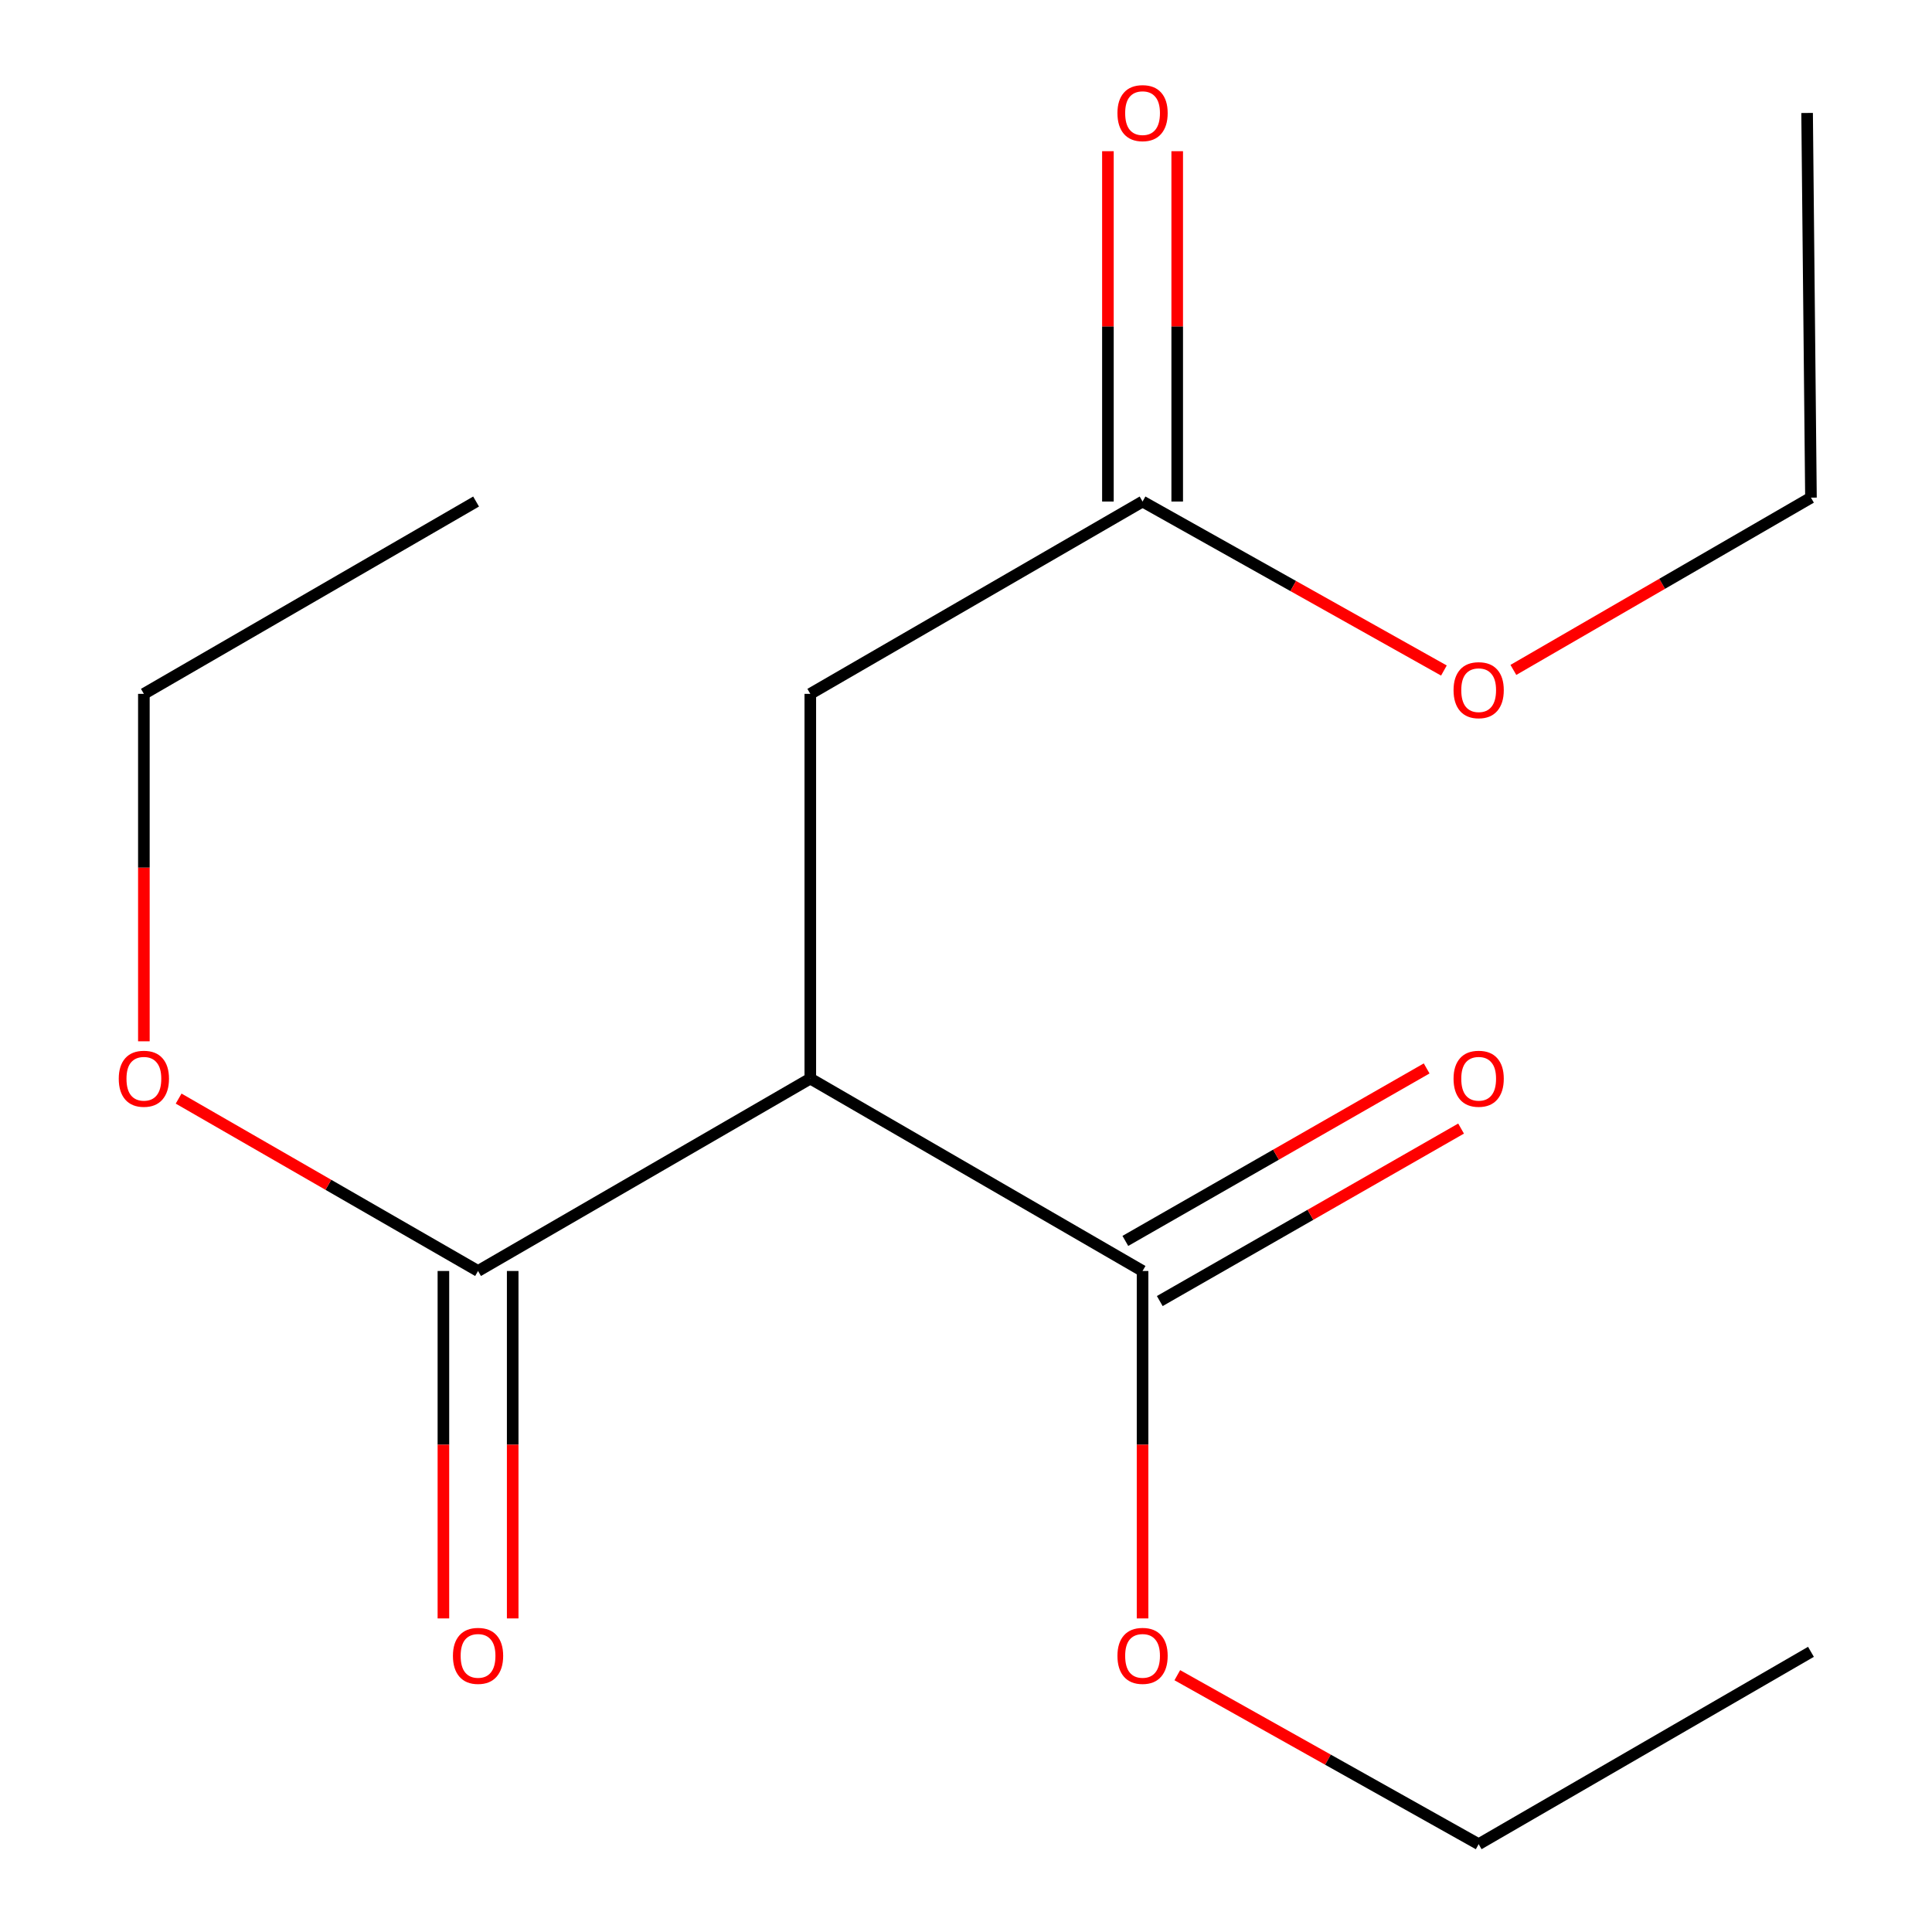 <?xml version='1.0' encoding='iso-8859-1'?>
<svg version='1.1' baseProfile='full'
              xmlns='http://www.w3.org/2000/svg'
                      xmlns:rdkit='http://www.rdkit.org/xml'
                      xmlns:xlink='http://www.w3.org/1999/xlink'
                  xml:space='preserve'
width='1000px' height='1000px' viewBox='0 0 1000 1000'>
<!-- END OF HEADER -->
<rect style='opacity:1.0;fill:#FFFFFF;stroke:none' width='1000' height='1000' x='0' y='0'> </rect>
<path class='bond-0' d='M 419.413,558.273 L 247.438,657.859' style='fill:none;fill-rule:evenodd;stroke:#000000;stroke-width:6px;stroke-linecap:butt;stroke-linejoin:miter;stroke-opacity:1' />
<path class='bond-1' d='M 419.413,558.273 L 591.387,657.859' style='fill:none;fill-rule:evenodd;stroke:#000000;stroke-width:6px;stroke-linecap:butt;stroke-linejoin:miter;stroke-opacity:1' />
<path class='bond-2' d='M 419.413,558.273 L 419.413,359.141' style='fill:none;fill-rule:evenodd;stroke:#000000;stroke-width:6px;stroke-linecap:butt;stroke-linejoin:miter;stroke-opacity:1' />
<path class='bond-5' d='M 229.506,657.859 L 229.506,747.776' style='fill:none;fill-rule:evenodd;stroke:#000000;stroke-width:6px;stroke-linecap:butt;stroke-linejoin:miter;stroke-opacity:1' />
<path class='bond-5' d='M 229.506,747.776 L 229.506,837.693' style='fill:none;fill-rule:evenodd;stroke:#FF0000;stroke-width:6px;stroke-linecap:butt;stroke-linejoin:miter;stroke-opacity:1' />
<path class='bond-5' d='M 265.371,657.859 L 265.371,747.776' style='fill:none;fill-rule:evenodd;stroke:#000000;stroke-width:6px;stroke-linecap:butt;stroke-linejoin:miter;stroke-opacity:1' />
<path class='bond-5' d='M 265.371,747.776 L 265.371,837.693' style='fill:none;fill-rule:evenodd;stroke:#FF0000;stroke-width:6px;stroke-linecap:butt;stroke-linejoin:miter;stroke-opacity:1' />
<path class='bond-8' d='M 247.438,657.859 L 169.948,613.245' style='fill:none;fill-rule:evenodd;stroke:#000000;stroke-width:6px;stroke-linecap:butt;stroke-linejoin:miter;stroke-opacity:1' />
<path class='bond-8' d='M 169.948,613.245 L 92.458,568.631' style='fill:none;fill-rule:evenodd;stroke:#FF0000;stroke-width:6px;stroke-linecap:butt;stroke-linejoin:miter;stroke-opacity:1' />
<path class='bond-4' d='M 600.296,673.423 L 678.274,628.785' style='fill:none;fill-rule:evenodd;stroke:#000000;stroke-width:6px;stroke-linecap:butt;stroke-linejoin:miter;stroke-opacity:1' />
<path class='bond-4' d='M 678.274,628.785 L 756.251,584.147' style='fill:none;fill-rule:evenodd;stroke:#FF0000;stroke-width:6px;stroke-linecap:butt;stroke-linejoin:miter;stroke-opacity:1' />
<path class='bond-4' d='M 582.478,642.296 L 660.456,597.659' style='fill:none;fill-rule:evenodd;stroke:#000000;stroke-width:6px;stroke-linecap:butt;stroke-linejoin:miter;stroke-opacity:1' />
<path class='bond-4' d='M 660.456,597.659 L 738.433,553.021' style='fill:none;fill-rule:evenodd;stroke:#FF0000;stroke-width:6px;stroke-linecap:butt;stroke-linejoin:miter;stroke-opacity:1' />
<path class='bond-7' d='M 591.387,657.859 L 591.387,747.776' style='fill:none;fill-rule:evenodd;stroke:#000000;stroke-width:6px;stroke-linecap:butt;stroke-linejoin:miter;stroke-opacity:1' />
<path class='bond-7' d='M 591.387,747.776 L 591.387,837.693' style='fill:none;fill-rule:evenodd;stroke:#FF0000;stroke-width:6px;stroke-linecap:butt;stroke-linejoin:miter;stroke-opacity:1' />
<path class='bond-3' d='M 419.413,359.141 L 591.387,259.595' style='fill:none;fill-rule:evenodd;stroke:#000000;stroke-width:6px;stroke-linecap:butt;stroke-linejoin:miter;stroke-opacity:1' />
<path class='bond-6' d='M 609.32,259.595 L 609.32,168.927' style='fill:none;fill-rule:evenodd;stroke:#000000;stroke-width:6px;stroke-linecap:butt;stroke-linejoin:miter;stroke-opacity:1' />
<path class='bond-6' d='M 609.32,168.927 L 609.32,78.258' style='fill:none;fill-rule:evenodd;stroke:#FF0000;stroke-width:6px;stroke-linecap:butt;stroke-linejoin:miter;stroke-opacity:1' />
<path class='bond-6' d='M 573.454,259.595 L 573.454,168.927' style='fill:none;fill-rule:evenodd;stroke:#000000;stroke-width:6px;stroke-linecap:butt;stroke-linejoin:miter;stroke-opacity:1' />
<path class='bond-6' d='M 573.454,168.927 L 573.454,78.258' style='fill:none;fill-rule:evenodd;stroke:#FF0000;stroke-width:6px;stroke-linecap:butt;stroke-linejoin:miter;stroke-opacity:1' />
<path class='bond-9' d='M 591.387,259.595 L 669.377,303.329' style='fill:none;fill-rule:evenodd;stroke:#000000;stroke-width:6px;stroke-linecap:butt;stroke-linejoin:miter;stroke-opacity:1' />
<path class='bond-9' d='M 669.377,303.329 L 747.367,347.063' style='fill:none;fill-rule:evenodd;stroke:#FF0000;stroke-width:6px;stroke-linecap:butt;stroke-linejoin:miter;stroke-opacity:1' />
<path class='bond-11' d='M 609.373,867.078 L 687.363,910.812' style='fill:none;fill-rule:evenodd;stroke:#FF0000;stroke-width:6px;stroke-linecap:butt;stroke-linejoin:miter;stroke-opacity:1' />
<path class='bond-11' d='M 687.363,910.812 L 765.354,954.545' style='fill:none;fill-rule:evenodd;stroke:#000000;stroke-width:6px;stroke-linecap:butt;stroke-linejoin:miter;stroke-opacity:1' />
<path class='bond-10' d='M 74.468,538.975 L 74.468,449.058' style='fill:none;fill-rule:evenodd;stroke:#FF0000;stroke-width:6px;stroke-linecap:butt;stroke-linejoin:miter;stroke-opacity:1' />
<path class='bond-10' d='M 74.468,449.058 L 74.468,359.141' style='fill:none;fill-rule:evenodd;stroke:#000000;stroke-width:6px;stroke-linecap:butt;stroke-linejoin:miter;stroke-opacity:1' />
<path class='bond-12' d='M 783.322,346.747 L 860.335,302.165' style='fill:none;fill-rule:evenodd;stroke:#FF0000;stroke-width:6px;stroke-linecap:butt;stroke-linejoin:miter;stroke-opacity:1' />
<path class='bond-12' d='M 860.335,302.165 L 937.348,257.582' style='fill:none;fill-rule:evenodd;stroke:#000000;stroke-width:6px;stroke-linecap:butt;stroke-linejoin:miter;stroke-opacity:1' />
<path class='bond-14' d='M 74.468,359.141 L 246.422,259.595' style='fill:none;fill-rule:evenodd;stroke:#000000;stroke-width:6px;stroke-linecap:butt;stroke-linejoin:miter;stroke-opacity:1' />
<path class='bond-15' d='M 765.354,954.545 L 937.348,854.979' style='fill:none;fill-rule:evenodd;stroke:#000000;stroke-width:6px;stroke-linecap:butt;stroke-linejoin:miter;stroke-opacity:1' />
<path class='bond-13' d='M 937.348,257.582 L 935.355,58.47' style='fill:none;fill-rule:evenodd;stroke:#000000;stroke-width:6px;stroke-linecap:butt;stroke-linejoin:miter;stroke-opacity:1' />
<path  class='atom-5' d='M 752.354 558.353
Q 752.354 551.553, 755.714 547.753
Q 759.074 543.953, 765.354 543.953
Q 771.634 543.953, 774.994 547.753
Q 778.354 551.553, 778.354 558.353
Q 778.354 565.233, 774.954 569.153
Q 771.554 573.033, 765.354 573.033
Q 759.114 573.033, 755.714 569.153
Q 752.354 565.273, 752.354 558.353
M 765.354 569.833
Q 769.674 569.833, 771.994 566.953
Q 774.354 564.033, 774.354 558.353
Q 774.354 552.793, 771.994 549.993
Q 769.674 547.153, 765.354 547.153
Q 761.034 547.153, 758.674 549.953
Q 756.354 552.753, 756.354 558.353
Q 756.354 564.073, 758.674 566.953
Q 761.034 569.833, 765.354 569.833
' fill='#FF0000'/>
<path  class='atom-6' d='M 234.438 857.072
Q 234.438 850.272, 237.798 846.472
Q 241.158 842.672, 247.438 842.672
Q 253.718 842.672, 257.078 846.472
Q 260.438 850.272, 260.438 857.072
Q 260.438 863.952, 257.038 867.872
Q 253.638 871.752, 247.438 871.752
Q 241.198 871.752, 237.798 867.872
Q 234.438 863.992, 234.438 857.072
M 247.438 868.552
Q 251.758 868.552, 254.078 865.672
Q 256.438 862.752, 256.438 857.072
Q 256.438 851.512, 254.078 848.712
Q 251.758 845.872, 247.438 845.872
Q 243.118 845.872, 240.758 848.672
Q 238.438 851.472, 238.438 857.072
Q 238.438 862.792, 240.758 865.672
Q 243.118 868.552, 247.438 868.552
' fill='#FF0000'/>
<path  class='atom-7' d='M 578.387 58.55
Q 578.387 51.75, 581.747 47.95
Q 585.107 44.15, 591.387 44.15
Q 597.667 44.15, 601.027 47.95
Q 604.387 51.75, 604.387 58.55
Q 604.387 65.43, 600.987 69.35
Q 597.587 73.23, 591.387 73.23
Q 585.147 73.23, 581.747 69.35
Q 578.387 65.47, 578.387 58.55
M 591.387 70.03
Q 595.707 70.03, 598.027 67.15
Q 600.387 64.23, 600.387 58.55
Q 600.387 52.99, 598.027 50.19
Q 595.707 47.35, 591.387 47.35
Q 587.067 47.35, 584.707 50.15
Q 582.387 52.95, 582.387 58.55
Q 582.387 64.27, 584.707 67.15
Q 587.067 70.03, 591.387 70.03
' fill='#FF0000'/>
<path  class='atom-8' d='M 578.387 857.072
Q 578.387 850.272, 581.747 846.472
Q 585.107 842.672, 591.387 842.672
Q 597.667 842.672, 601.027 846.472
Q 604.387 850.272, 604.387 857.072
Q 604.387 863.952, 600.987 867.872
Q 597.587 871.752, 591.387 871.752
Q 585.147 871.752, 581.747 867.872
Q 578.387 863.992, 578.387 857.072
M 591.387 868.552
Q 595.707 868.552, 598.027 865.672
Q 600.387 862.752, 600.387 857.072
Q 600.387 851.512, 598.027 848.712
Q 595.707 845.872, 591.387 845.872
Q 587.067 845.872, 584.707 848.672
Q 582.387 851.472, 582.387 857.072
Q 582.387 862.792, 584.707 865.672
Q 587.067 868.552, 591.387 868.552
' fill='#FF0000'/>
<path  class='atom-9' d='M 61.468 558.353
Q 61.468 551.553, 64.828 547.753
Q 68.188 543.953, 74.468 543.953
Q 80.748 543.953, 84.108 547.753
Q 87.468 551.553, 87.468 558.353
Q 87.468 565.233, 84.068 569.153
Q 80.668 573.033, 74.468 573.033
Q 68.228 573.033, 64.828 569.153
Q 61.468 565.273, 61.468 558.353
M 74.468 569.833
Q 78.788 569.833, 81.108 566.953
Q 83.468 564.033, 83.468 558.353
Q 83.468 552.793, 81.108 549.993
Q 78.788 547.153, 74.468 547.153
Q 70.148 547.153, 67.788 549.953
Q 65.468 552.753, 65.468 558.353
Q 65.468 564.073, 67.788 566.953
Q 70.148 569.833, 74.468 569.833
' fill='#FF0000'/>
<path  class='atom-10' d='M 752.354 357.229
Q 752.354 350.429, 755.714 346.629
Q 759.074 342.829, 765.354 342.829
Q 771.634 342.829, 774.994 346.629
Q 778.354 350.429, 778.354 357.229
Q 778.354 364.109, 774.954 368.029
Q 771.554 371.909, 765.354 371.909
Q 759.114 371.909, 755.714 368.029
Q 752.354 364.149, 752.354 357.229
M 765.354 368.709
Q 769.674 368.709, 771.994 365.829
Q 774.354 362.909, 774.354 357.229
Q 774.354 351.669, 771.994 348.869
Q 769.674 346.029, 765.354 346.029
Q 761.034 346.029, 758.674 348.829
Q 756.354 351.629, 756.354 357.229
Q 756.354 362.949, 758.674 365.829
Q 761.034 368.709, 765.354 368.709
' fill='#FF0000'/>
</svg>
